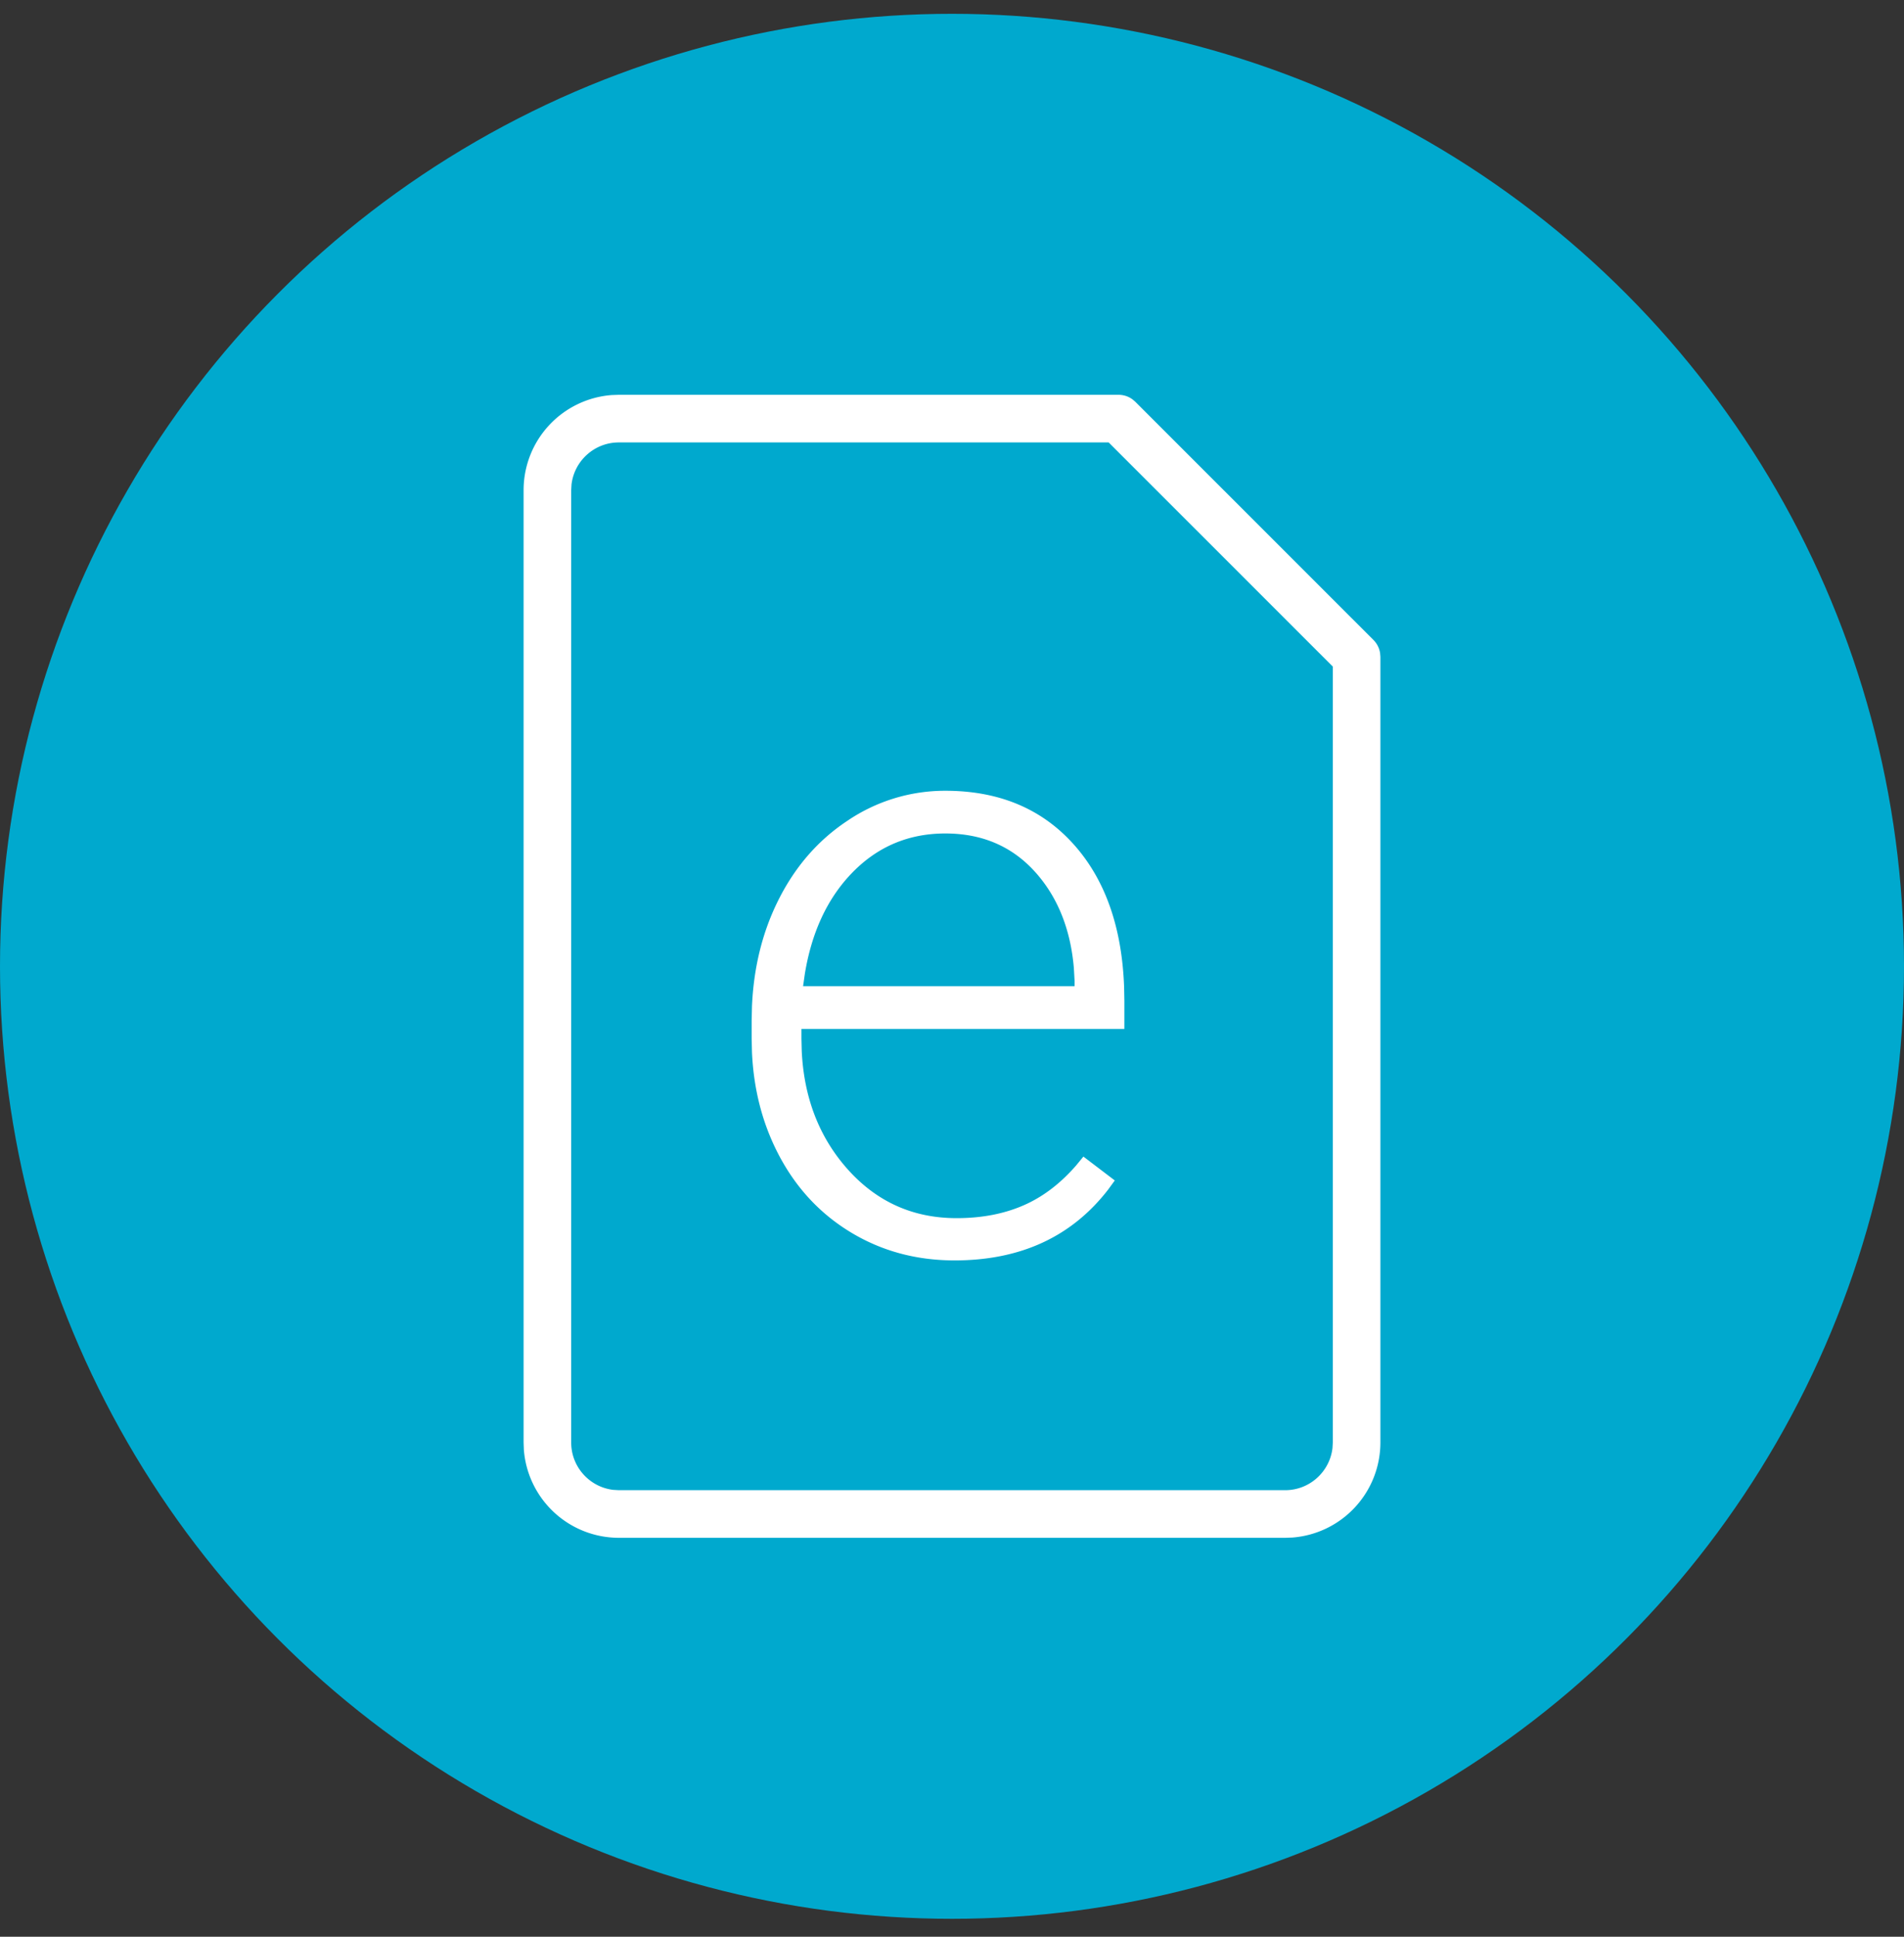 <svg width="60" height="61" viewBox="0 0 60 61" xmlns="http://www.w3.org/2000/svg">
    <rect x="0" y="0" width="60" height="61" fill="#333333" stroke="none"/>
    <g fill="none" fill-rule="evenodd">
        <circle cx="30" cy="30" r="30" fill="#00A9CE" transform="translate(0 .435)"/>
        <path d="M35.247 12.435c.16 0 .313.05.44.143l.09.077 7.503 7.5a.75.75 0 0 1 .21.412l.01.118v24.75a3.004 3.004 0 0 1-2.776 2.992l-.224.008h-21a3.004 3.004 0 0 1-2.992-2.777l-.008-.223v-30a3.004 3.004 0 0 1 2.776-2.992l.224-.008h15.747zm-.31 1.5H19.5c-.768 0-1.403.58-1.49 1.325l-.01.175v30c0 .768.58 1.403 1.325 1.49l.175.01h21c.768 0 1.403-.58 1.49-1.326l.01-.174v-24.44l-7.063-7.06zM29.79 24.906c1.731 0 3.104.592 4.12 1.774.942 1.097 1.447 2.568 1.514 4.412l.008.433v.883H25.255v.303l.01.399c.07 1.441.531 2.655 1.381 3.642.928 1.077 2.094 1.615 3.5 1.615.844 0 1.59-.154 2.235-.461.554-.264 1.064-.663 1.53-1.198l.23-.28.989.752-.21.288c-1.15 1.487-2.763 2.23-4.84 2.23-1.212 0-2.309-.298-3.289-.896-.98-.598-1.742-1.43-2.287-2.498-.484-.95-.754-2.001-.807-3.155l-.01-.438v-.567l.01-.452c.052-1.192.315-2.276.787-3.252.532-1.099 1.272-1.962 2.222-2.59a5.48 5.48 0 0 1 3.085-.944zm0 1.345c-1.187 0-2.187.435-3 1.305-.739.791-1.215 1.83-1.427 3.114l-.056.393h8.556v-.171l-.023-.404c-.102-1.188-.486-2.17-1.15-2.945-.738-.861-1.705-1.292-2.9-1.292z" fill="#FFF"/>
    </g>
</svg>
